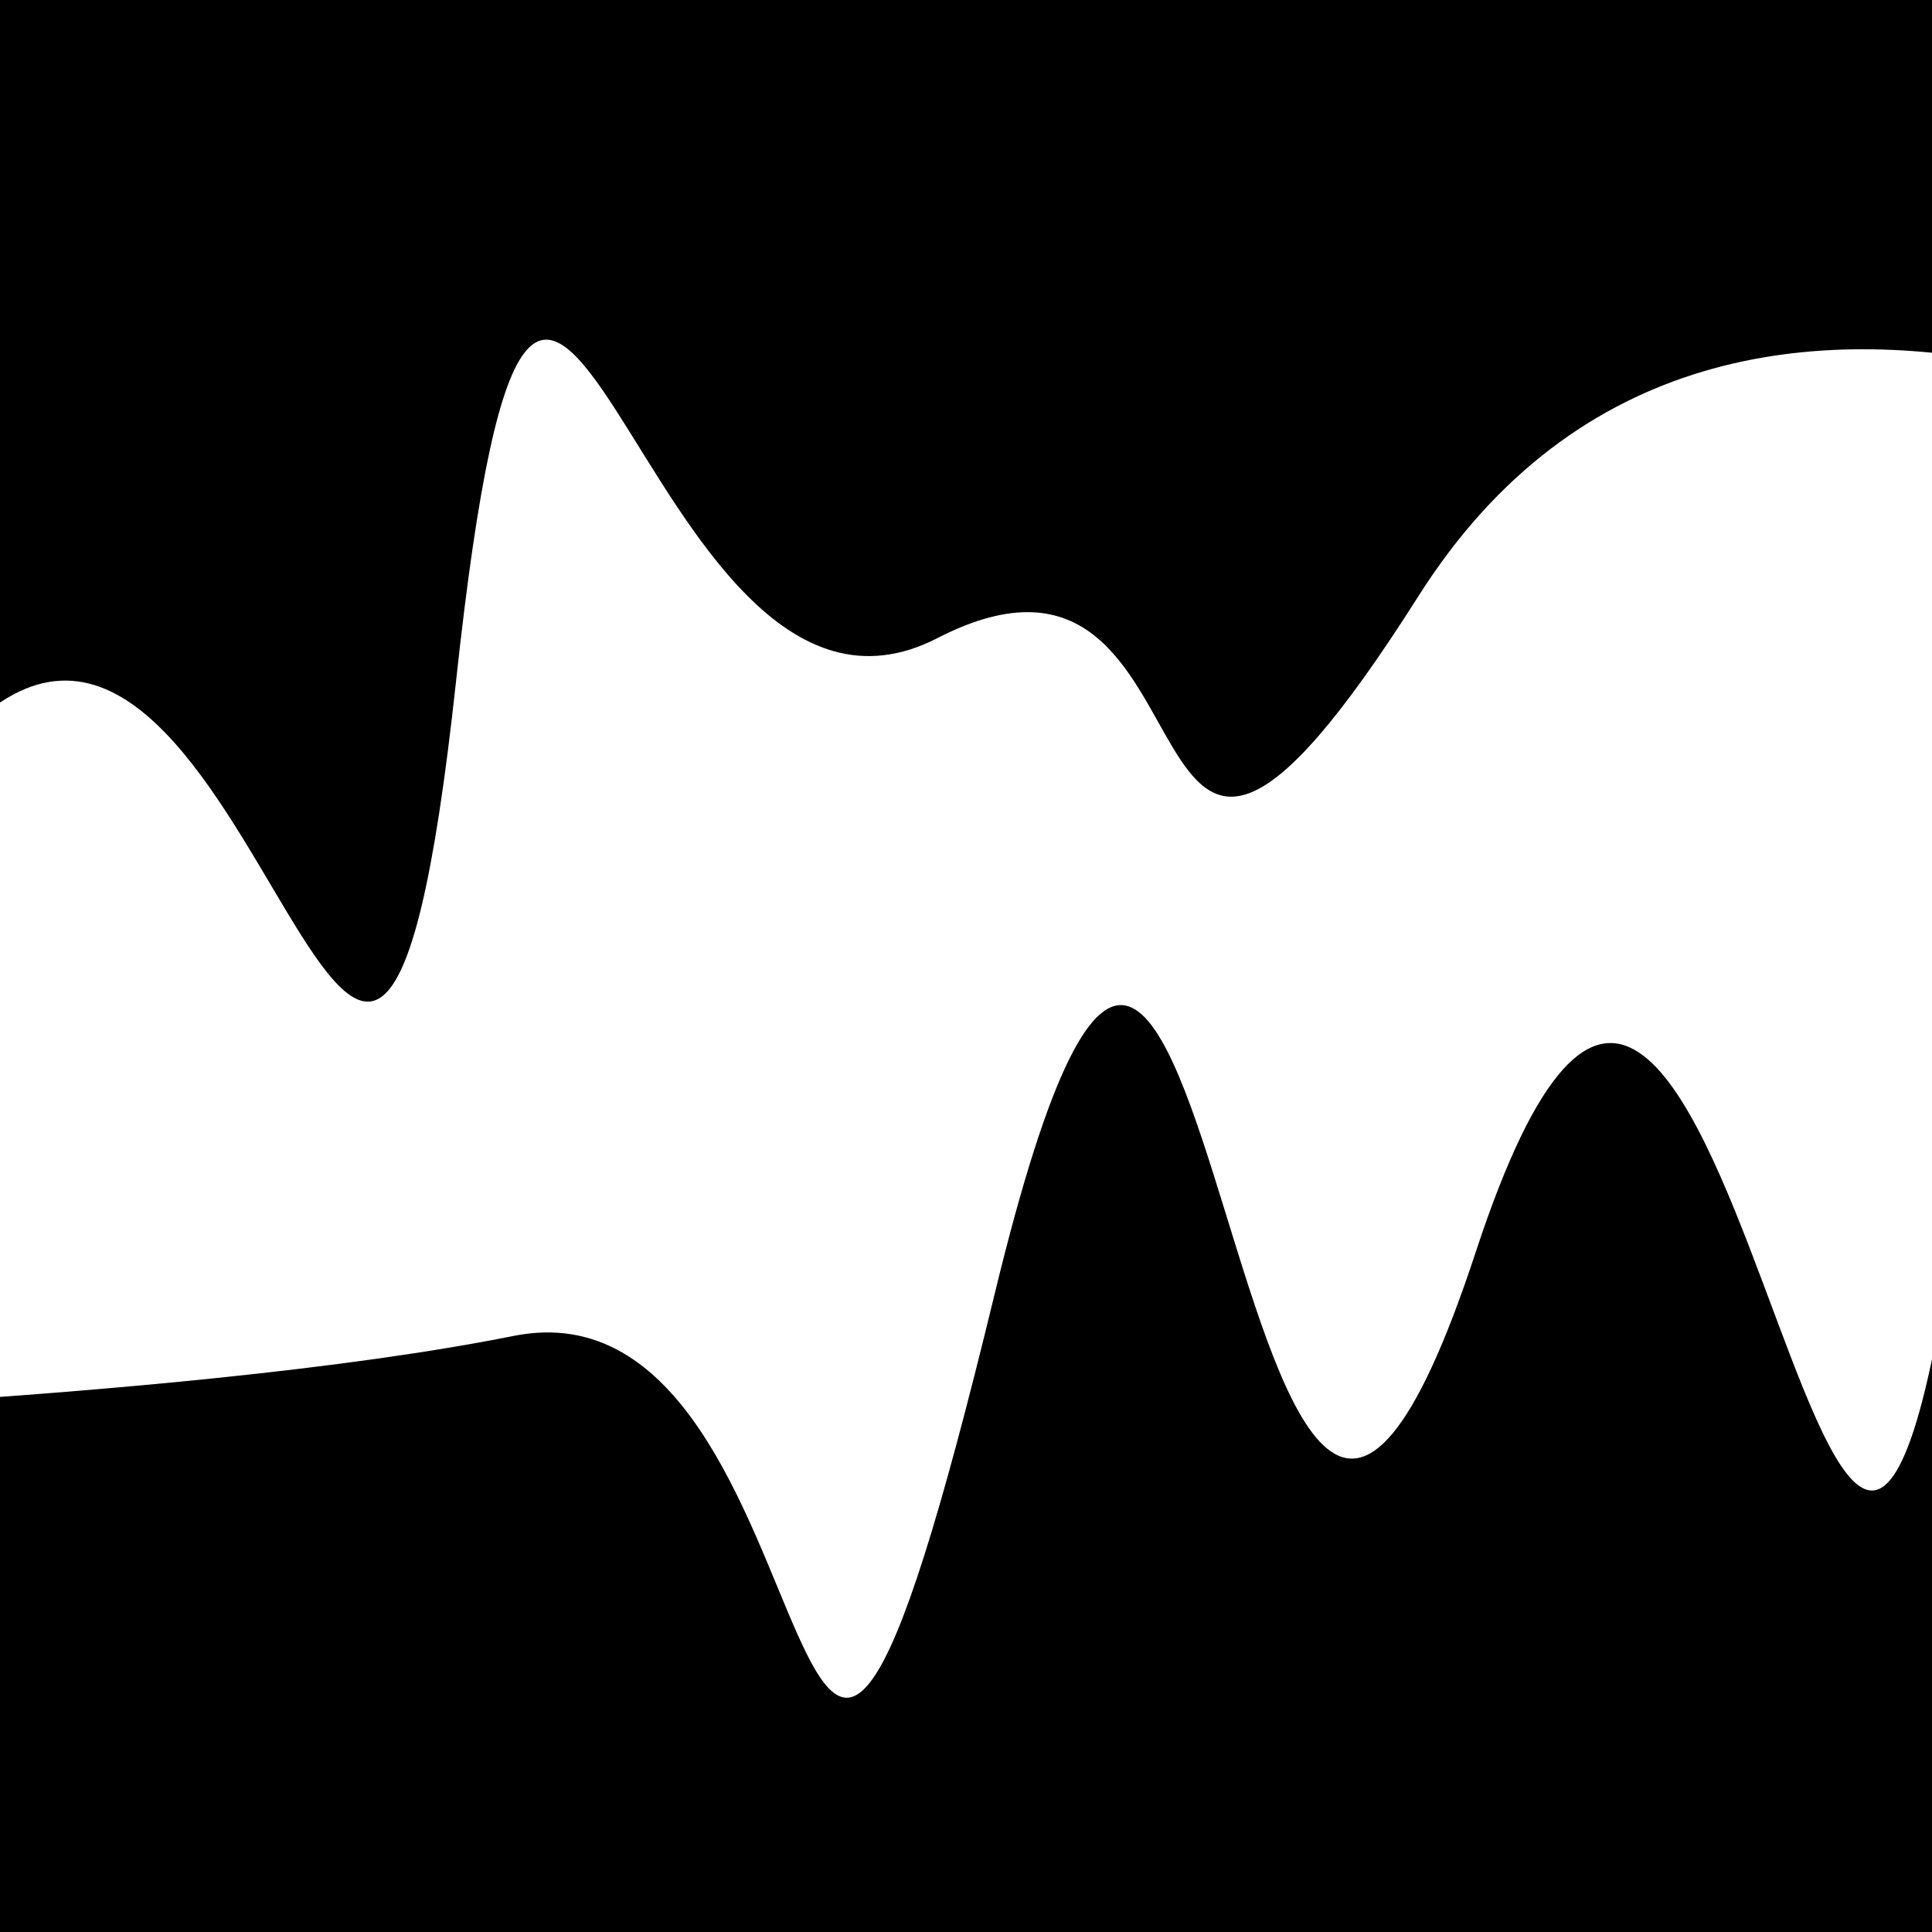 <svg viewBox="0 0 1000 1000" height="1000" width="1000" xmlns="http://www.w3.org/2000/svg">
<rect x="0" y="0" width="1000" height="1000" fill="#ffffff"></rect>
<g transform="rotate(355 500.0 500.0)">
<path d="M -250.0 670.34 S
  72.86  689.94
 250.00  670.34
 343.86 1133.62
 500.00  670.34
 587.54 1049.31
 750.00  670.34
 895.63 1128.18
1000.00  670.34 h 110 V 2000 H -250.0 Z" fill="hsl(152.9, 20%, 26.885%)"></path>
</g>
<g transform="rotate(535 500.0 500.0)">
<path d="M -250.0 670.34 S
  63.70  914.33
 250.00  670.34
 337.06  736.90
 500.00  670.34
 667.58 1087.78
 750.00  670.34
 844.74  789.26
1000.00  670.34 h 110 V 2000 H -250.0 Z" fill="hsl(212.9, 20%, 41.885%)"></path>
</g>
</svg>